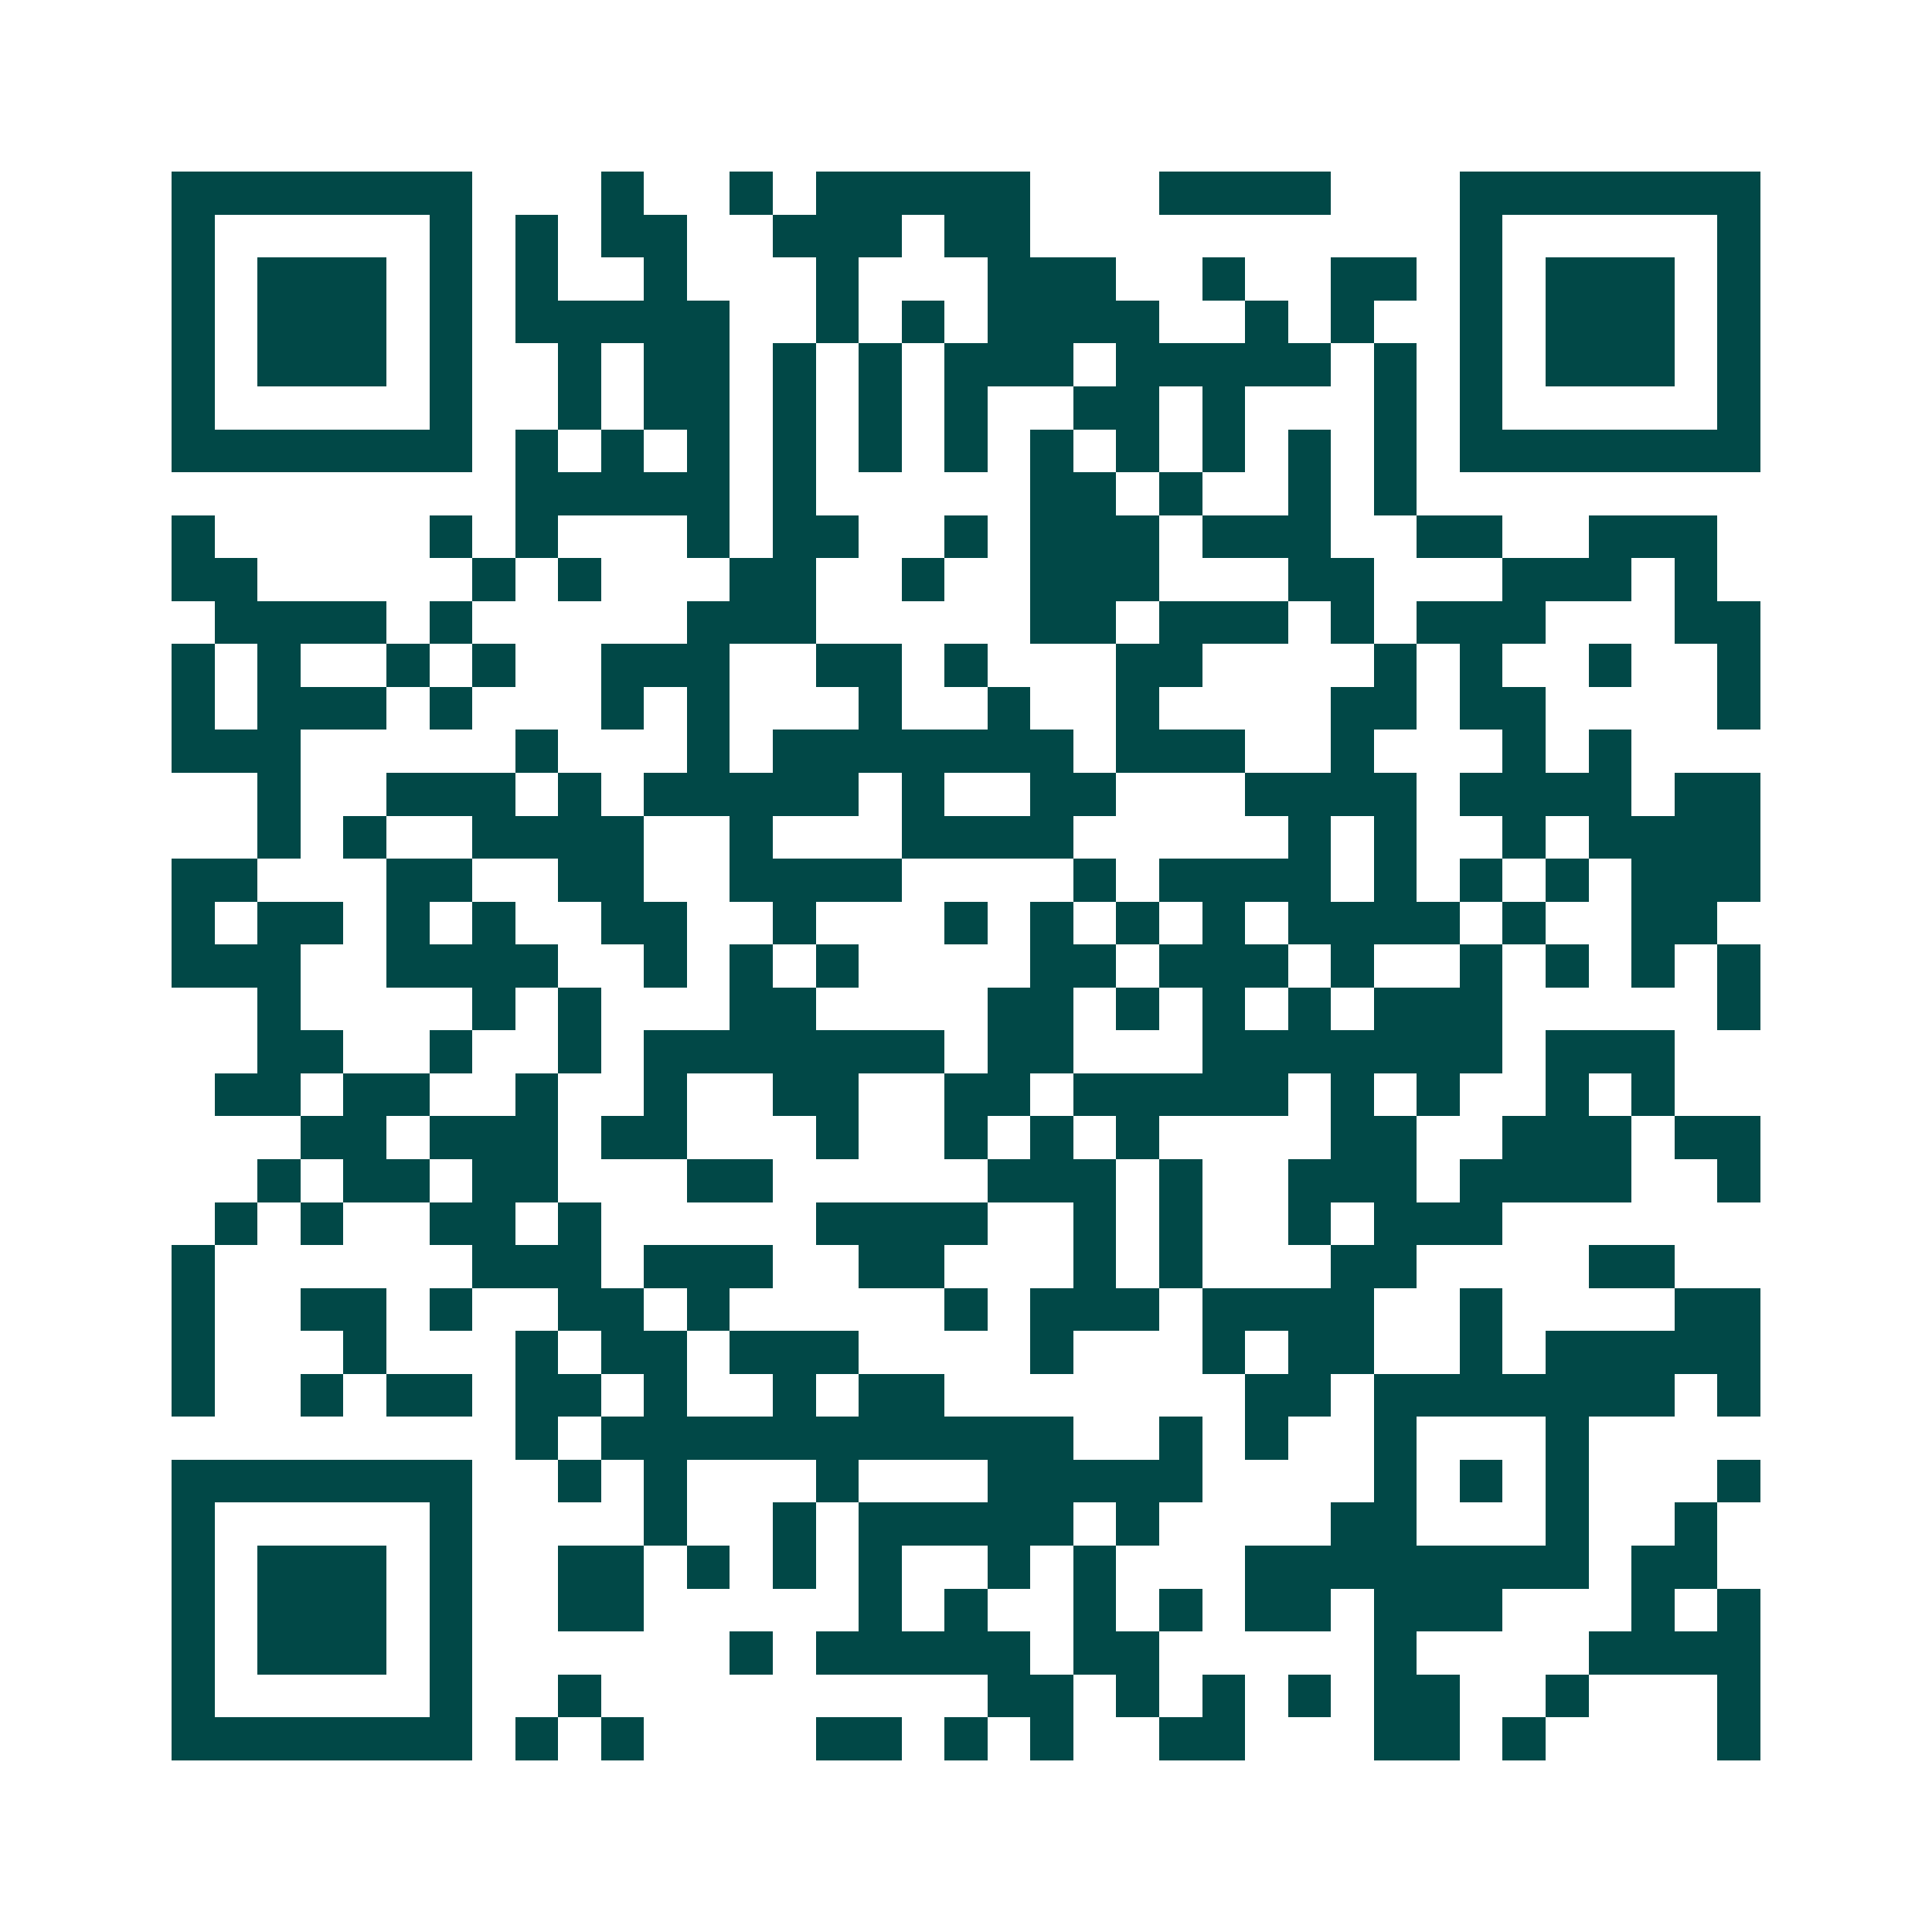 <svg xmlns="http://www.w3.org/2000/svg" width="200" height="200" viewBox="0 0 45 45" shape-rendering="crispEdges"><path fill="#ffffff" d="M0 0h45v45H0z"/><path stroke="#014847" d="M4 4.5h7m3 0h1m2 0h1m1 0h5m3 0h4m3 0h7M4 5.5h1m5 0h1m1 0h1m1 0h2m2 0h3m1 0h2m10 0h1m5 0h1M4 6.5h1m1 0h3m1 0h1m1 0h1m2 0h1m3 0h1m3 0h3m2 0h1m2 0h2m1 0h1m1 0h3m1 0h1M4 7.5h1m1 0h3m1 0h1m1 0h5m2 0h1m1 0h1m1 0h4m2 0h1m1 0h1m2 0h1m1 0h3m1 0h1M4 8.5h1m1 0h3m1 0h1m2 0h1m1 0h2m1 0h1m1 0h1m1 0h3m1 0h5m1 0h1m1 0h1m1 0h3m1 0h1M4 9.5h1m5 0h1m2 0h1m1 0h2m1 0h1m1 0h1m1 0h1m2 0h2m1 0h1m3 0h1m1 0h1m5 0h1M4 10.5h7m1 0h1m1 0h1m1 0h1m1 0h1m1 0h1m1 0h1m1 0h1m1 0h1m1 0h1m1 0h1m1 0h1m1 0h7M12 11.5h5m1 0h1m5 0h2m1 0h1m2 0h1m1 0h1M4 12.5h1m5 0h1m1 0h1m3 0h1m1 0h2m2 0h1m1 0h3m1 0h3m2 0h2m2 0h3M4 13.5h2m5 0h1m1 0h1m3 0h2m2 0h1m2 0h3m3 0h2m3 0h3m1 0h1M5 14.5h4m1 0h1m5 0h3m5 0h2m1 0h3m1 0h1m1 0h3m3 0h2M4 15.5h1m1 0h1m2 0h1m1 0h1m2 0h3m2 0h2m1 0h1m3 0h2m4 0h1m1 0h1m2 0h1m2 0h1M4 16.5h1m1 0h3m1 0h1m3 0h1m1 0h1m3 0h1m2 0h1m2 0h1m4 0h2m1 0h2m4 0h1M4 17.5h3m5 0h1m3 0h1m1 0h7m1 0h3m2 0h1m3 0h1m1 0h1M6 18.5h1m2 0h3m1 0h1m1 0h5m1 0h1m2 0h2m3 0h4m1 0h4m1 0h2M6 19.5h1m1 0h1m2 0h4m2 0h1m3 0h4m5 0h1m1 0h1m2 0h1m1 0h4M4 20.5h2m3 0h2m2 0h2m2 0h4m4 0h1m1 0h4m1 0h1m1 0h1m1 0h1m1 0h3M4 21.5h1m1 0h2m1 0h1m1 0h1m2 0h2m2 0h1m3 0h1m1 0h1m1 0h1m1 0h1m1 0h4m1 0h1m2 0h2M4 22.5h3m2 0h4m2 0h1m1 0h1m1 0h1m4 0h2m1 0h3m1 0h1m2 0h1m1 0h1m1 0h1m1 0h1M6 23.5h1m4 0h1m1 0h1m3 0h2m4 0h2m1 0h1m1 0h1m1 0h1m1 0h3m5 0h1M6 24.5h2m2 0h1m2 0h1m1 0h7m1 0h2m3 0h7m1 0h3M5 25.5h2m1 0h2m2 0h1m2 0h1m2 0h2m2 0h2m1 0h5m1 0h1m1 0h1m2 0h1m1 0h1M7 26.5h2m1 0h3m1 0h2m3 0h1m2 0h1m1 0h1m1 0h1m4 0h2m2 0h3m1 0h2M6 27.5h1m1 0h2m1 0h2m3 0h2m5 0h3m1 0h1m2 0h3m1 0h4m2 0h1M5 28.5h1m1 0h1m2 0h2m1 0h1m5 0h4m2 0h1m1 0h1m2 0h1m1 0h3M4 29.5h1m6 0h3m1 0h3m2 0h2m3 0h1m1 0h1m3 0h2m4 0h2M4 30.5h1m2 0h2m1 0h1m2 0h2m1 0h1m5 0h1m1 0h3m1 0h4m2 0h1m4 0h2M4 31.5h1m3 0h1m3 0h1m1 0h2m1 0h3m4 0h1m3 0h1m1 0h2m2 0h1m1 0h5M4 32.5h1m2 0h1m1 0h2m1 0h2m1 0h1m2 0h1m1 0h2m7 0h2m1 0h7m1 0h1M12 33.5h1m1 0h11m2 0h1m1 0h1m2 0h1m3 0h1M4 34.5h7m2 0h1m1 0h1m3 0h1m3 0h5m4 0h1m1 0h1m1 0h1m3 0h1M4 35.5h1m5 0h1m4 0h1m2 0h1m1 0h5m1 0h1m4 0h2m3 0h1m2 0h1M4 36.5h1m1 0h3m1 0h1m2 0h2m1 0h1m1 0h1m1 0h1m2 0h1m1 0h1m3 0h8m1 0h2M4 37.5h1m1 0h3m1 0h1m2 0h2m5 0h1m1 0h1m2 0h1m1 0h1m1 0h2m1 0h3m3 0h1m1 0h1M4 38.5h1m1 0h3m1 0h1m6 0h1m1 0h5m1 0h2m5 0h1m4 0h4M4 39.5h1m5 0h1m2 0h1m9 0h2m1 0h1m1 0h1m1 0h1m1 0h2m2 0h1m3 0h1M4 40.5h7m1 0h1m1 0h1m4 0h2m1 0h1m1 0h1m2 0h2m3 0h2m1 0h1m4 0h1"/></svg>
